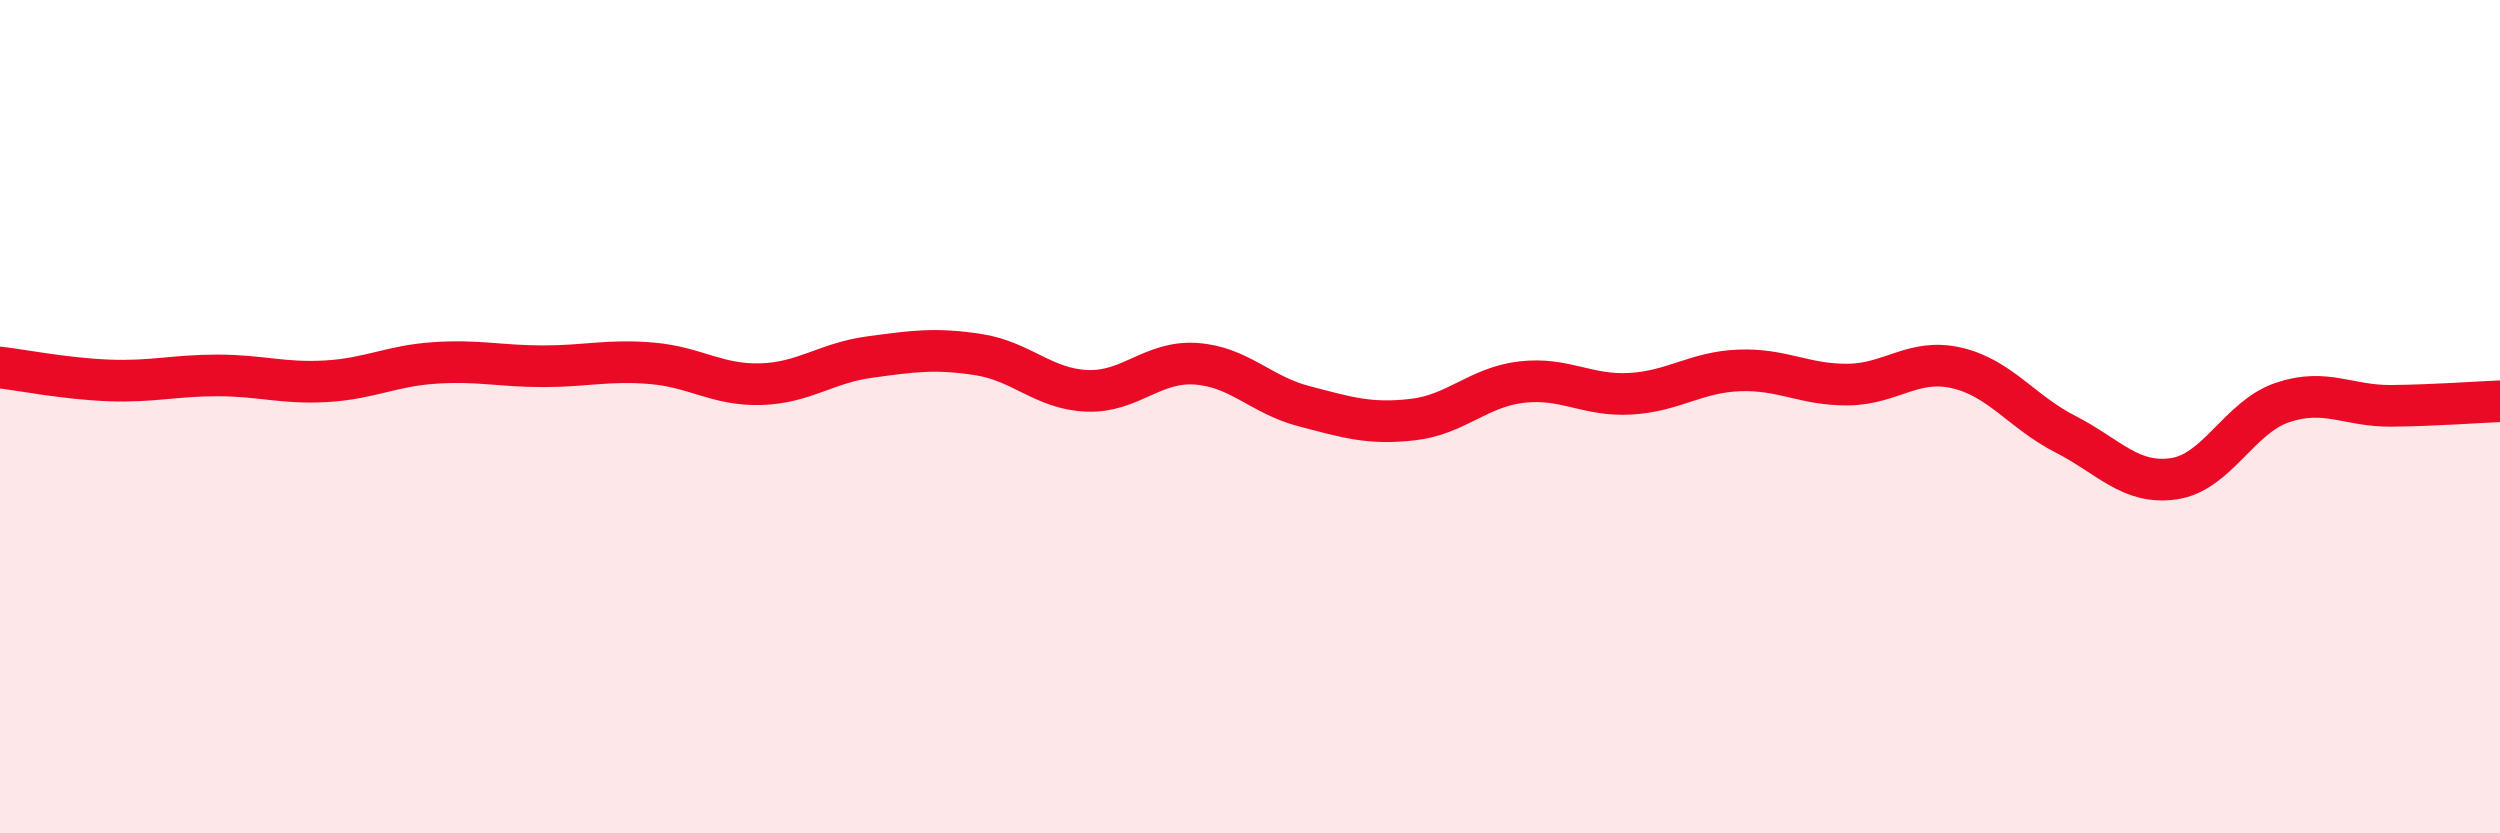 
    <svg width="60" height="20" viewBox="0 0 60 20" xmlns="http://www.w3.org/2000/svg">
      <path
        d="M 0,8.82 C 0.52,8.88 1.57,9.09 2.61,9.13 C 3.65,9.17 4.18,9.01 5.22,9.01 C 6.26,9.01 6.79,9.21 7.83,9.15 C 8.87,9.09 9.39,8.78 10.43,8.71 C 11.47,8.64 12,8.79 13.04,8.79 C 14.08,8.79 14.61,8.63 15.65,8.72 C 16.69,8.81 17.22,9.25 18.26,9.22 C 19.3,9.19 19.83,8.71 20.87,8.57 C 21.91,8.43 22.44,8.35 23.48,8.51 C 24.52,8.67 25.05,9.34 26.09,9.38 C 27.13,9.42 27.66,8.66 28.7,8.73 C 29.74,8.8 30.26,9.48 31.3,9.75 C 32.34,10.02 32.87,10.19 33.91,10.07 C 34.95,9.95 35.48,9.29 36.52,9.17 C 37.56,9.05 38.09,9.51 39.13,9.45 C 40.17,9.39 40.7,8.93 41.74,8.89 C 42.78,8.85 43.31,9.24 44.35,9.23 C 45.39,9.22 45.92,8.59 46.96,8.83 C 48,9.07 48.53,9.89 49.57,10.42 C 50.61,10.95 51.13,11.64 52.17,11.49 C 53.21,11.34 53.74,10.01 54.78,9.66 C 55.82,9.31 56.35,9.75 57.39,9.74 C 58.43,9.73 59.48,9.65 60,9.63L60 20L0 20Z"
        fill="#EB0A25"
        opacity="0.1"
        stroke-linecap="round"
        stroke-linejoin="round"
      />
      <path
        d="M 0,8.82 C 0.52,8.88 1.57,9.09 2.61,9.13 C 3.65,9.17 4.18,9.01 5.22,9.01 C 6.26,9.01 6.79,9.21 7.83,9.15 C 8.87,9.09 9.39,8.78 10.43,8.71 C 11.47,8.64 12,8.79 13.04,8.79 C 14.08,8.79 14.61,8.63 15.65,8.72 C 16.69,8.81 17.22,9.25 18.26,9.22 C 19.3,9.19 19.83,8.71 20.87,8.57 C 21.91,8.43 22.44,8.35 23.48,8.51 C 24.52,8.67 25.05,9.34 26.09,9.38 C 27.13,9.42 27.66,8.66 28.7,8.73 C 29.74,8.8 30.26,9.48 31.3,9.75 C 32.34,10.02 32.87,10.19 33.91,10.07 C 34.95,9.95 35.48,9.29 36.52,9.17 C 37.56,9.05 38.09,9.51 39.13,9.45 C 40.17,9.39 40.7,8.93 41.74,8.89 C 42.78,8.85 43.31,9.24 44.35,9.23 C 45.39,9.22 45.92,8.59 46.96,8.83 C 48,9.07 48.53,9.89 49.57,10.42 C 50.61,10.95 51.13,11.64 52.17,11.49 C 53.21,11.34 53.74,10.01 54.78,9.66 C 55.82,9.31 56.35,9.75 57.39,9.74 C 58.43,9.73 59.48,9.65 60,9.63"
        stroke="#EB0A25"
        stroke-width="1"
        fill="none"
        stroke-linecap="round"
        stroke-linejoin="round"
      />
    </svg>
  